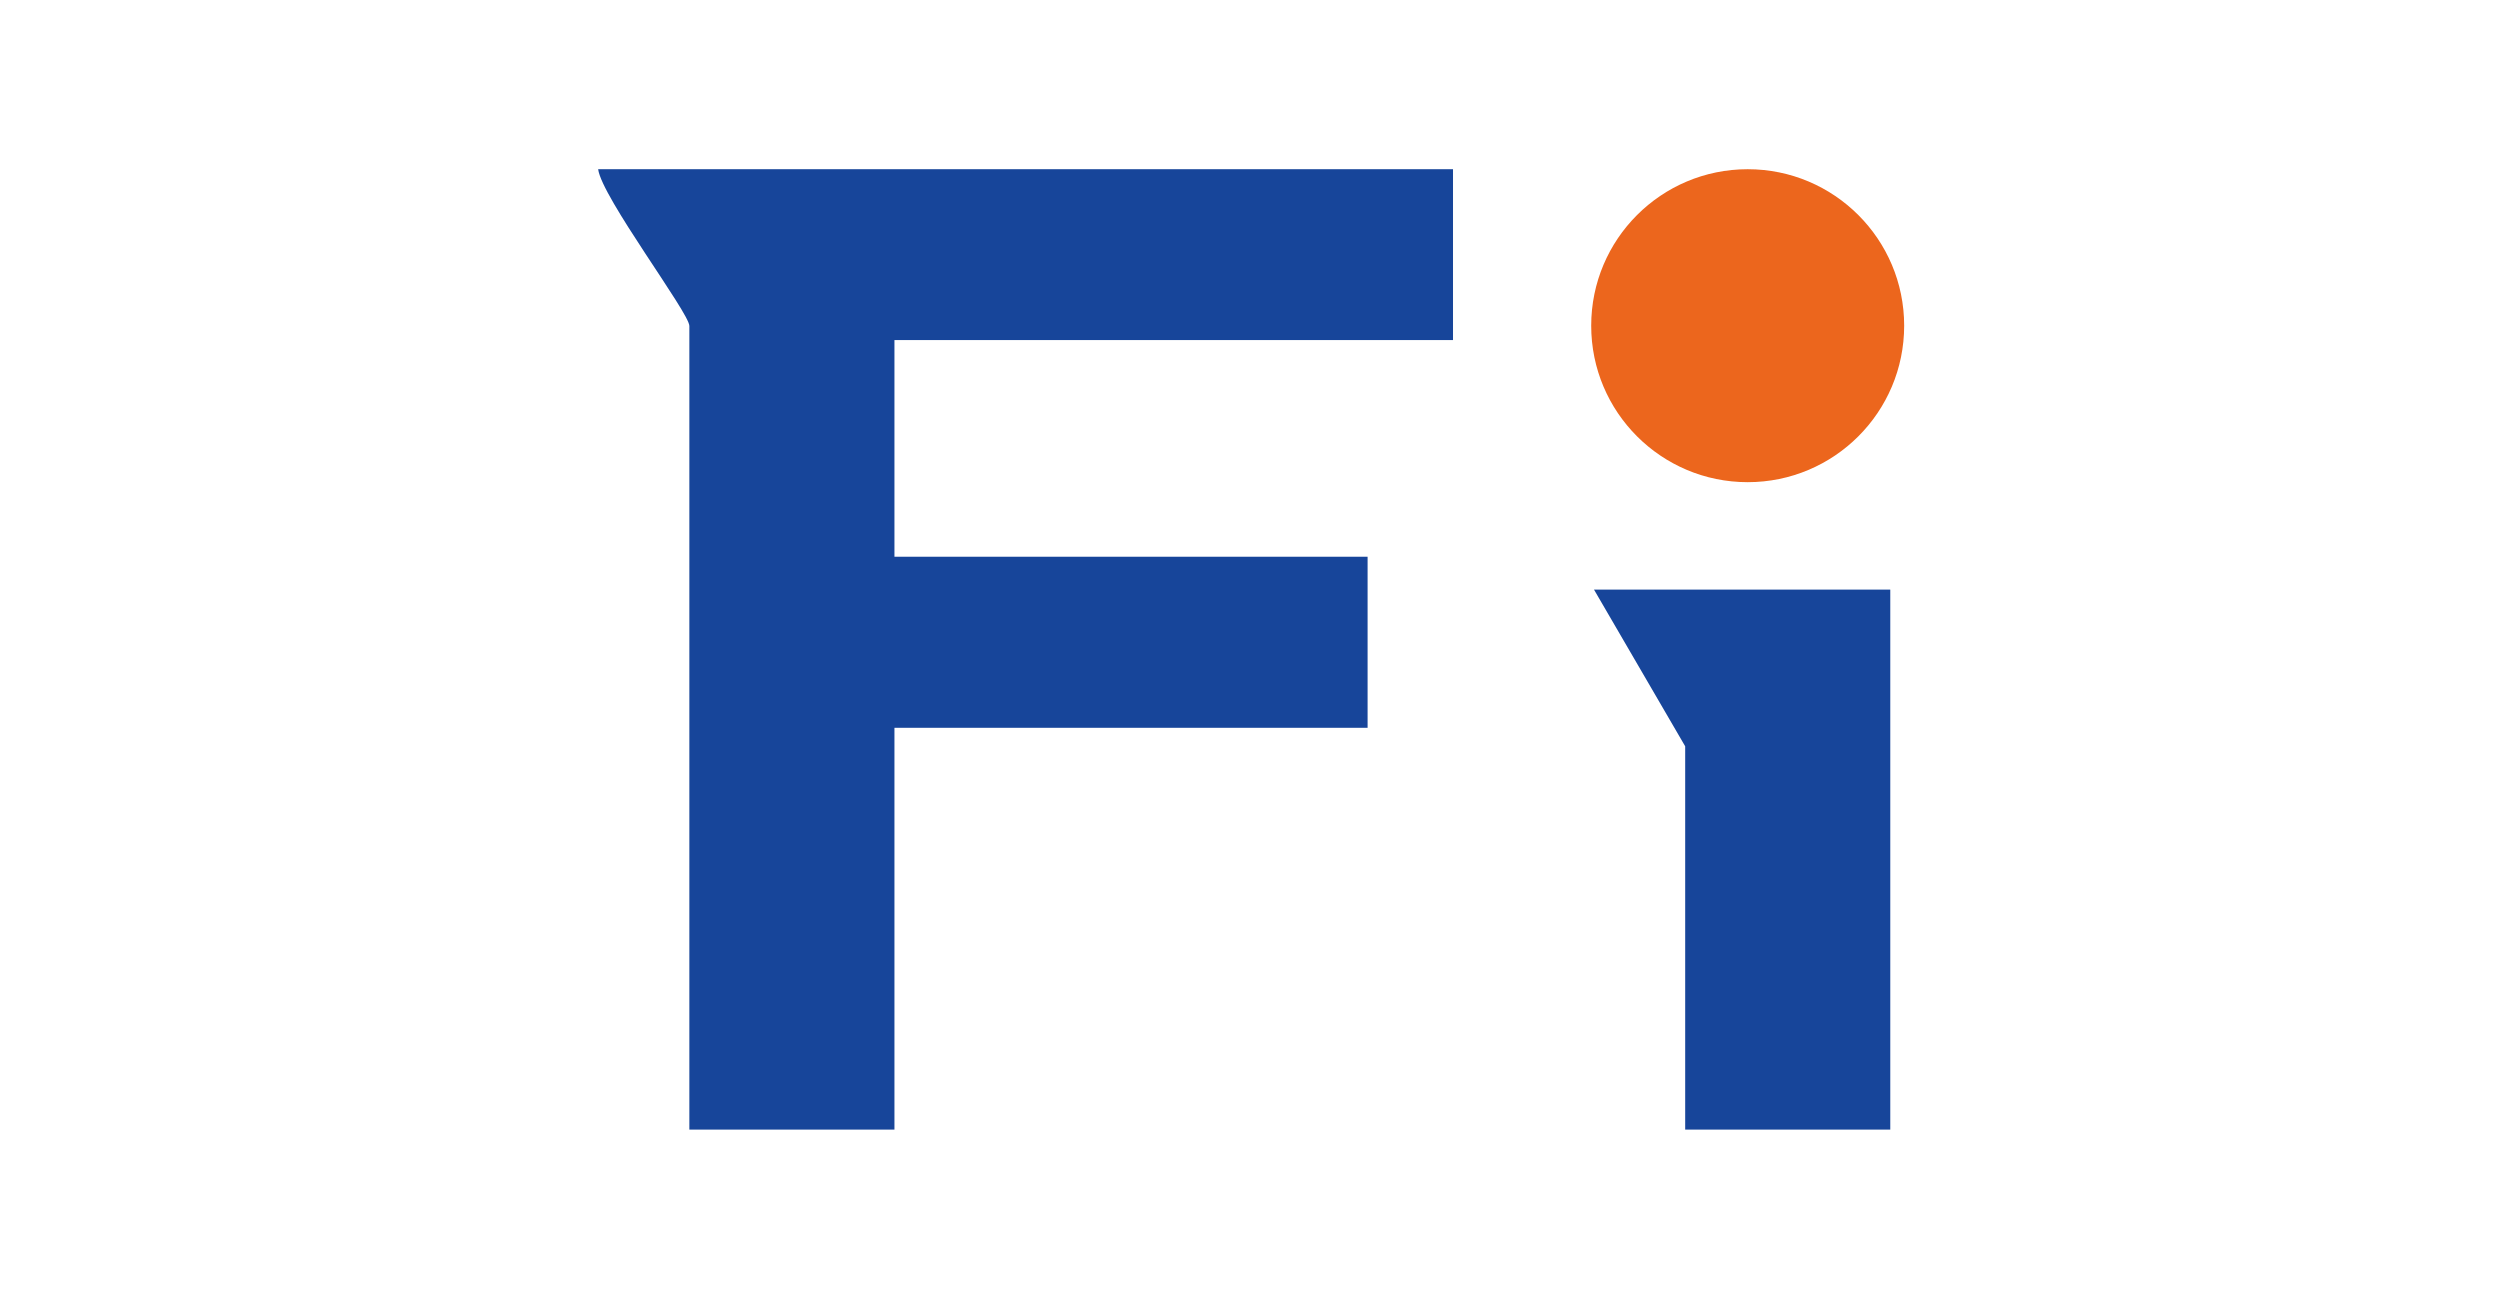 <?xml version="1.0" encoding="utf-8"?>
<!-- Generator: Adobe Illustrator 29.4.0, SVG Export Plug-In . SVG Version: 9.03 Build 0)  -->
<svg version="1.1" id="Layer_1" xmlns="http://www.w3.org/2000/svg" xmlns:xlink="http://www.w3.org/1999/xlink" x="0px" y="0px"
	 viewBox="0 0 1080 560" style="enable-background:new 0 0 1080 560;" xml:space="preserve">
<style type="text/css">
	.st0{fill:#17459A;}
	.st1{fill:#EC661D;}
</style>
<g>
	<path class="st0" d="M627.7,73v73.9H386.4v93.6h204.4v73.9H386.4V488h-88.6V140.8c0-5.6-37.9-55.7-39.4-67.7H627.7z"/>
	<polygon class="st0" points="816.6,254.7 816.6,488 728,488 728,322.4 688.6,254.7 	"/>
	<circle class="st1" cx="755" cy="140.7" r="67.6"/>
</g>
</svg>
